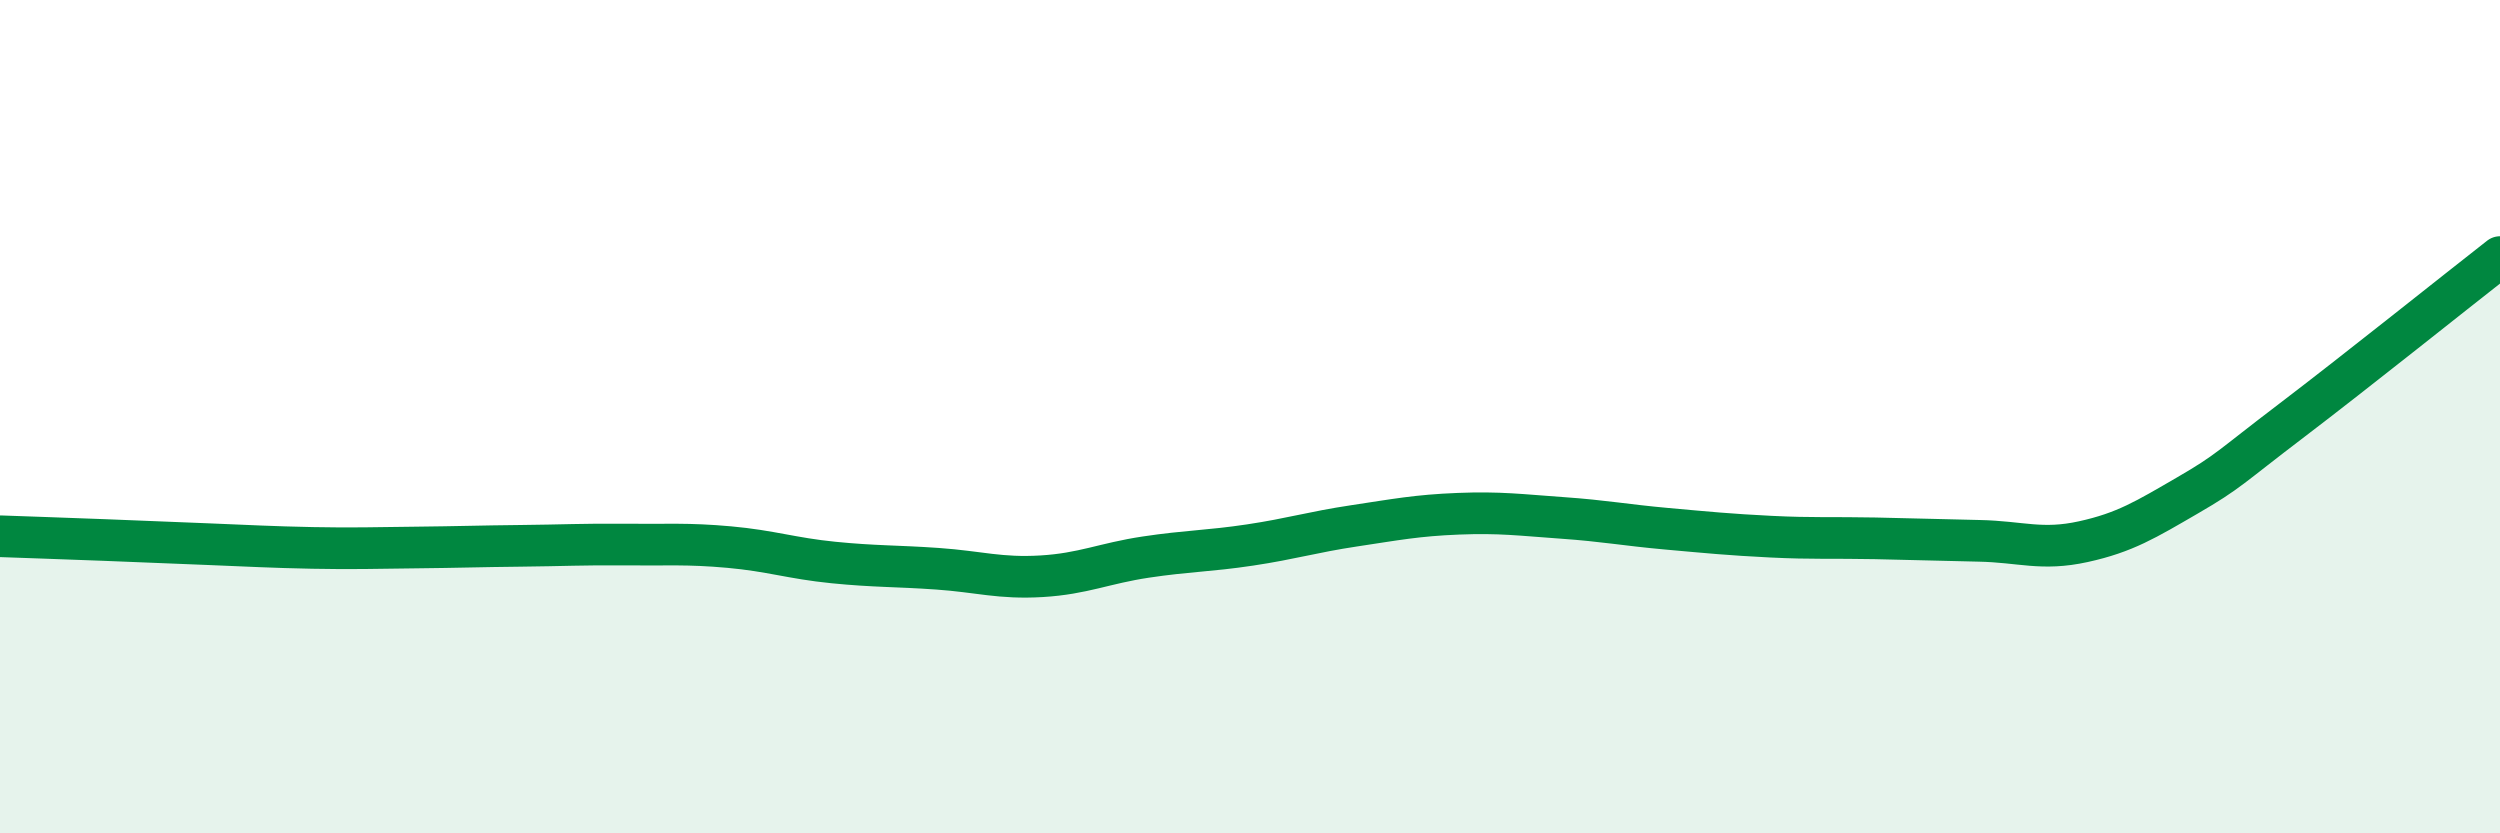 
    <svg width="60" height="20" viewBox="0 0 60 20" xmlns="http://www.w3.org/2000/svg">
      <path
        d="M 0,12.87 C 0.5,12.89 1.5,12.92 2.5,12.96 C 3.5,13 4,13.02 5,13.06 C 6,13.1 6.5,13.13 7.5,13.15 C 8.5,13.17 9,13.15 10,13.14 C 11,13.13 11.5,13.11 12.5,13.1 C 13.5,13.09 14,13.06 15,13.07 C 16,13.08 16.5,13.04 17.5,13.13 C 18.5,13.22 19,13.4 20,13.5 C 21,13.6 21.5,13.58 22.5,13.65 C 23.5,13.72 24,13.89 25,13.83 C 26,13.77 26.5,13.52 27.5,13.37 C 28.5,13.22 29,13.23 30,13.08 C 31,12.93 31.5,12.77 32.5,12.62 C 33.5,12.47 34,12.37 35,12.33 C 36,12.29 36.5,12.36 37.5,12.43 C 38.5,12.5 39,12.6 40,12.69 C 41,12.78 41.5,12.83 42.5,12.88 C 43.5,12.93 44,12.9 45,12.92 C 46,12.94 46.5,12.96 47.5,12.98 C 48.5,13 49,13.22 50,13 C 51,12.78 51.5,12.47 52.5,11.89 C 53.5,11.31 53.5,11.23 55,10.09 C 56.5,8.95 59,6.95 60,6.17L60 20L0 20Z"
        fill="#008740"
        opacity="0.1"
        stroke-linecap="round"
        stroke-linejoin="round"
      />
      <path
        d="M 0,12.87 C 0.5,12.89 1.5,12.92 2.5,12.96 C 3.5,13 4,13.02 5,13.06 C 6,13.1 6.5,13.13 7.5,13.15 C 8.5,13.17 9,13.15 10,13.14 C 11,13.13 11.5,13.11 12.5,13.1 C 13.5,13.09 14,13.06 15,13.07 C 16,13.08 16.5,13.04 17.5,13.13 C 18.5,13.22 19,13.4 20,13.5 C 21,13.6 21.5,13.58 22.5,13.65 C 23.5,13.72 24,13.89 25,13.83 C 26,13.77 26.5,13.52 27.5,13.37 C 28.5,13.22 29,13.23 30,13.08 C 31,12.93 31.5,12.77 32.5,12.62 C 33.5,12.47 34,12.37 35,12.33 C 36,12.29 36.5,12.36 37.5,12.43 C 38.5,12.5 39,12.6 40,12.69 C 41,12.78 41.5,12.83 42.5,12.88 C 43.5,12.93 44,12.9 45,12.92 C 46,12.94 46.5,12.96 47.5,12.98 C 48.5,13 49,13.22 50,13 C 51,12.78 51.5,12.47 52.5,11.89 C 53.5,11.31 53.5,11.23 55,10.09 C 56.5,8.95 59,6.95 60,6.17"
        stroke="#008740"
        stroke-width="1"
        fill="none"
        stroke-linecap="round"
        stroke-linejoin="round"
      />
    </svg>
  